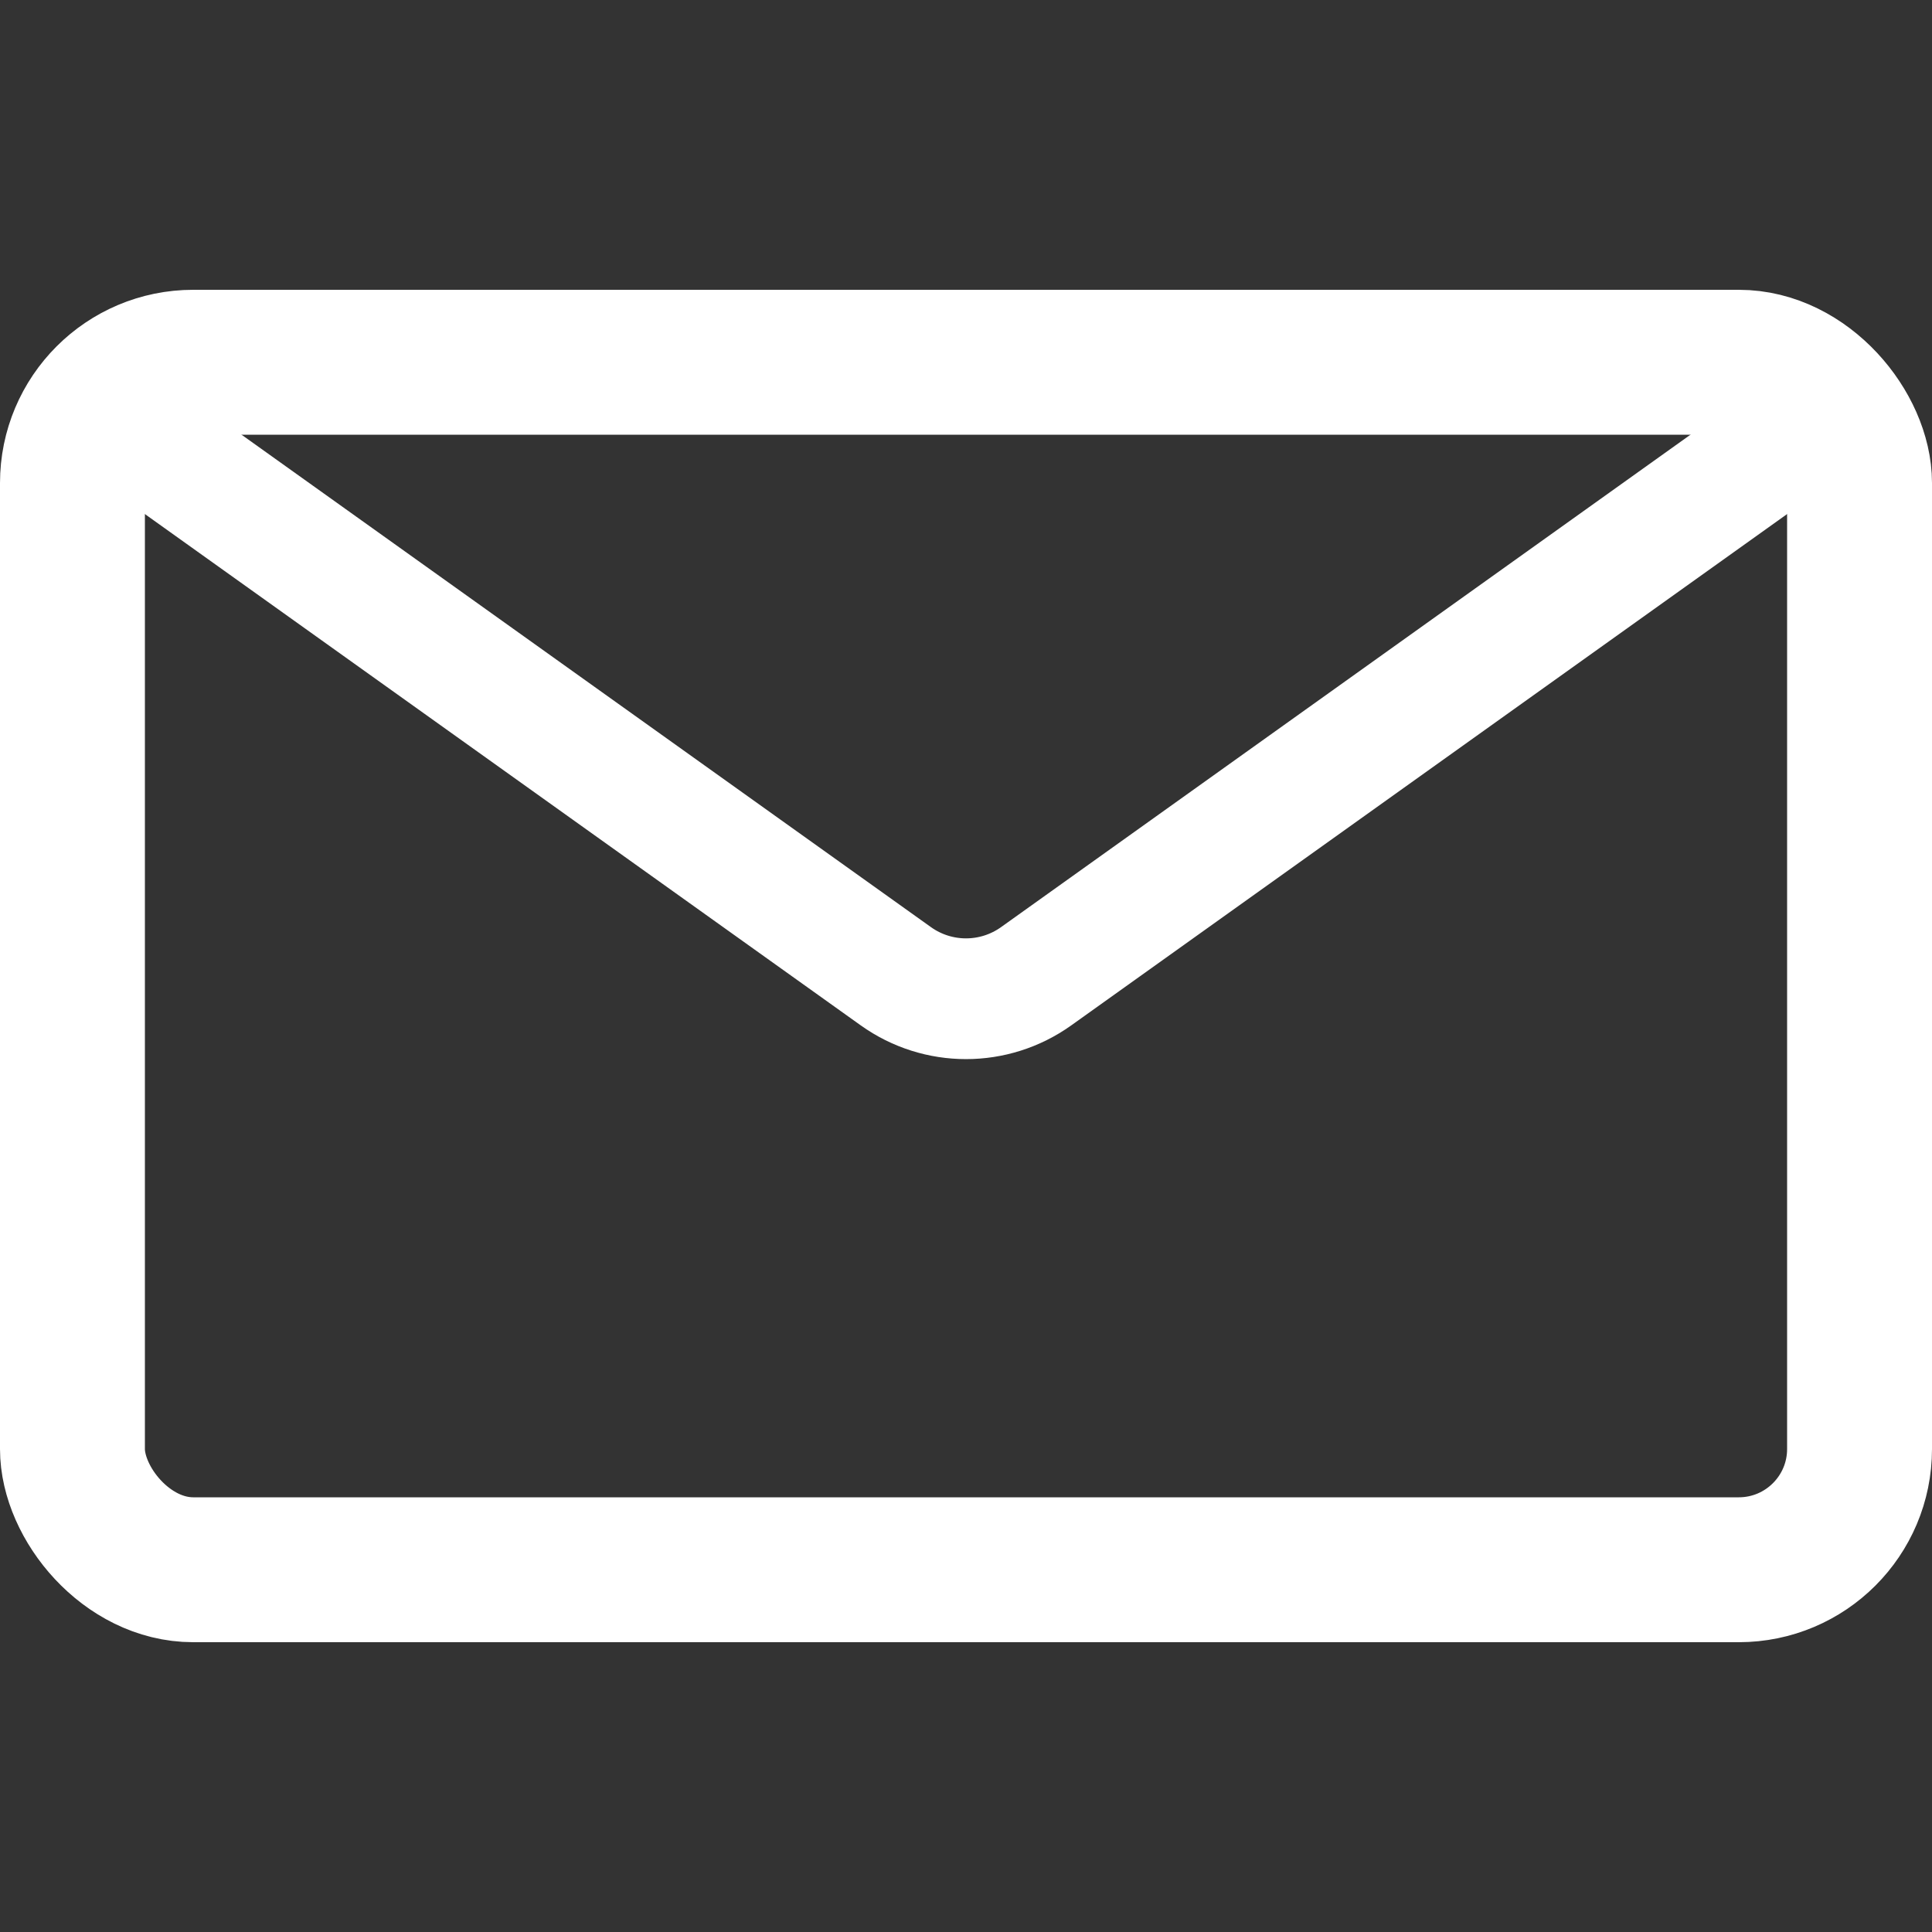 <svg width="24" height="24" viewBox="0 0 24 24" fill="none" xmlns="http://www.w3.org/2000/svg">
<rect x="0" y="0" width="24" height="24" fill="#333333" stroke="none"/>
<rect x="0.9" y="4.5" width="22.2" height="15" rx="1.5" stroke="white" stroke-width="1.8"/>
<path d="M22.5 5.25L12.872 12.127C12.35 12.5 11.65 12.5 11.128 12.127L1.5 5.25" stroke="white" stroke-width="1.5"/>
</svg>
